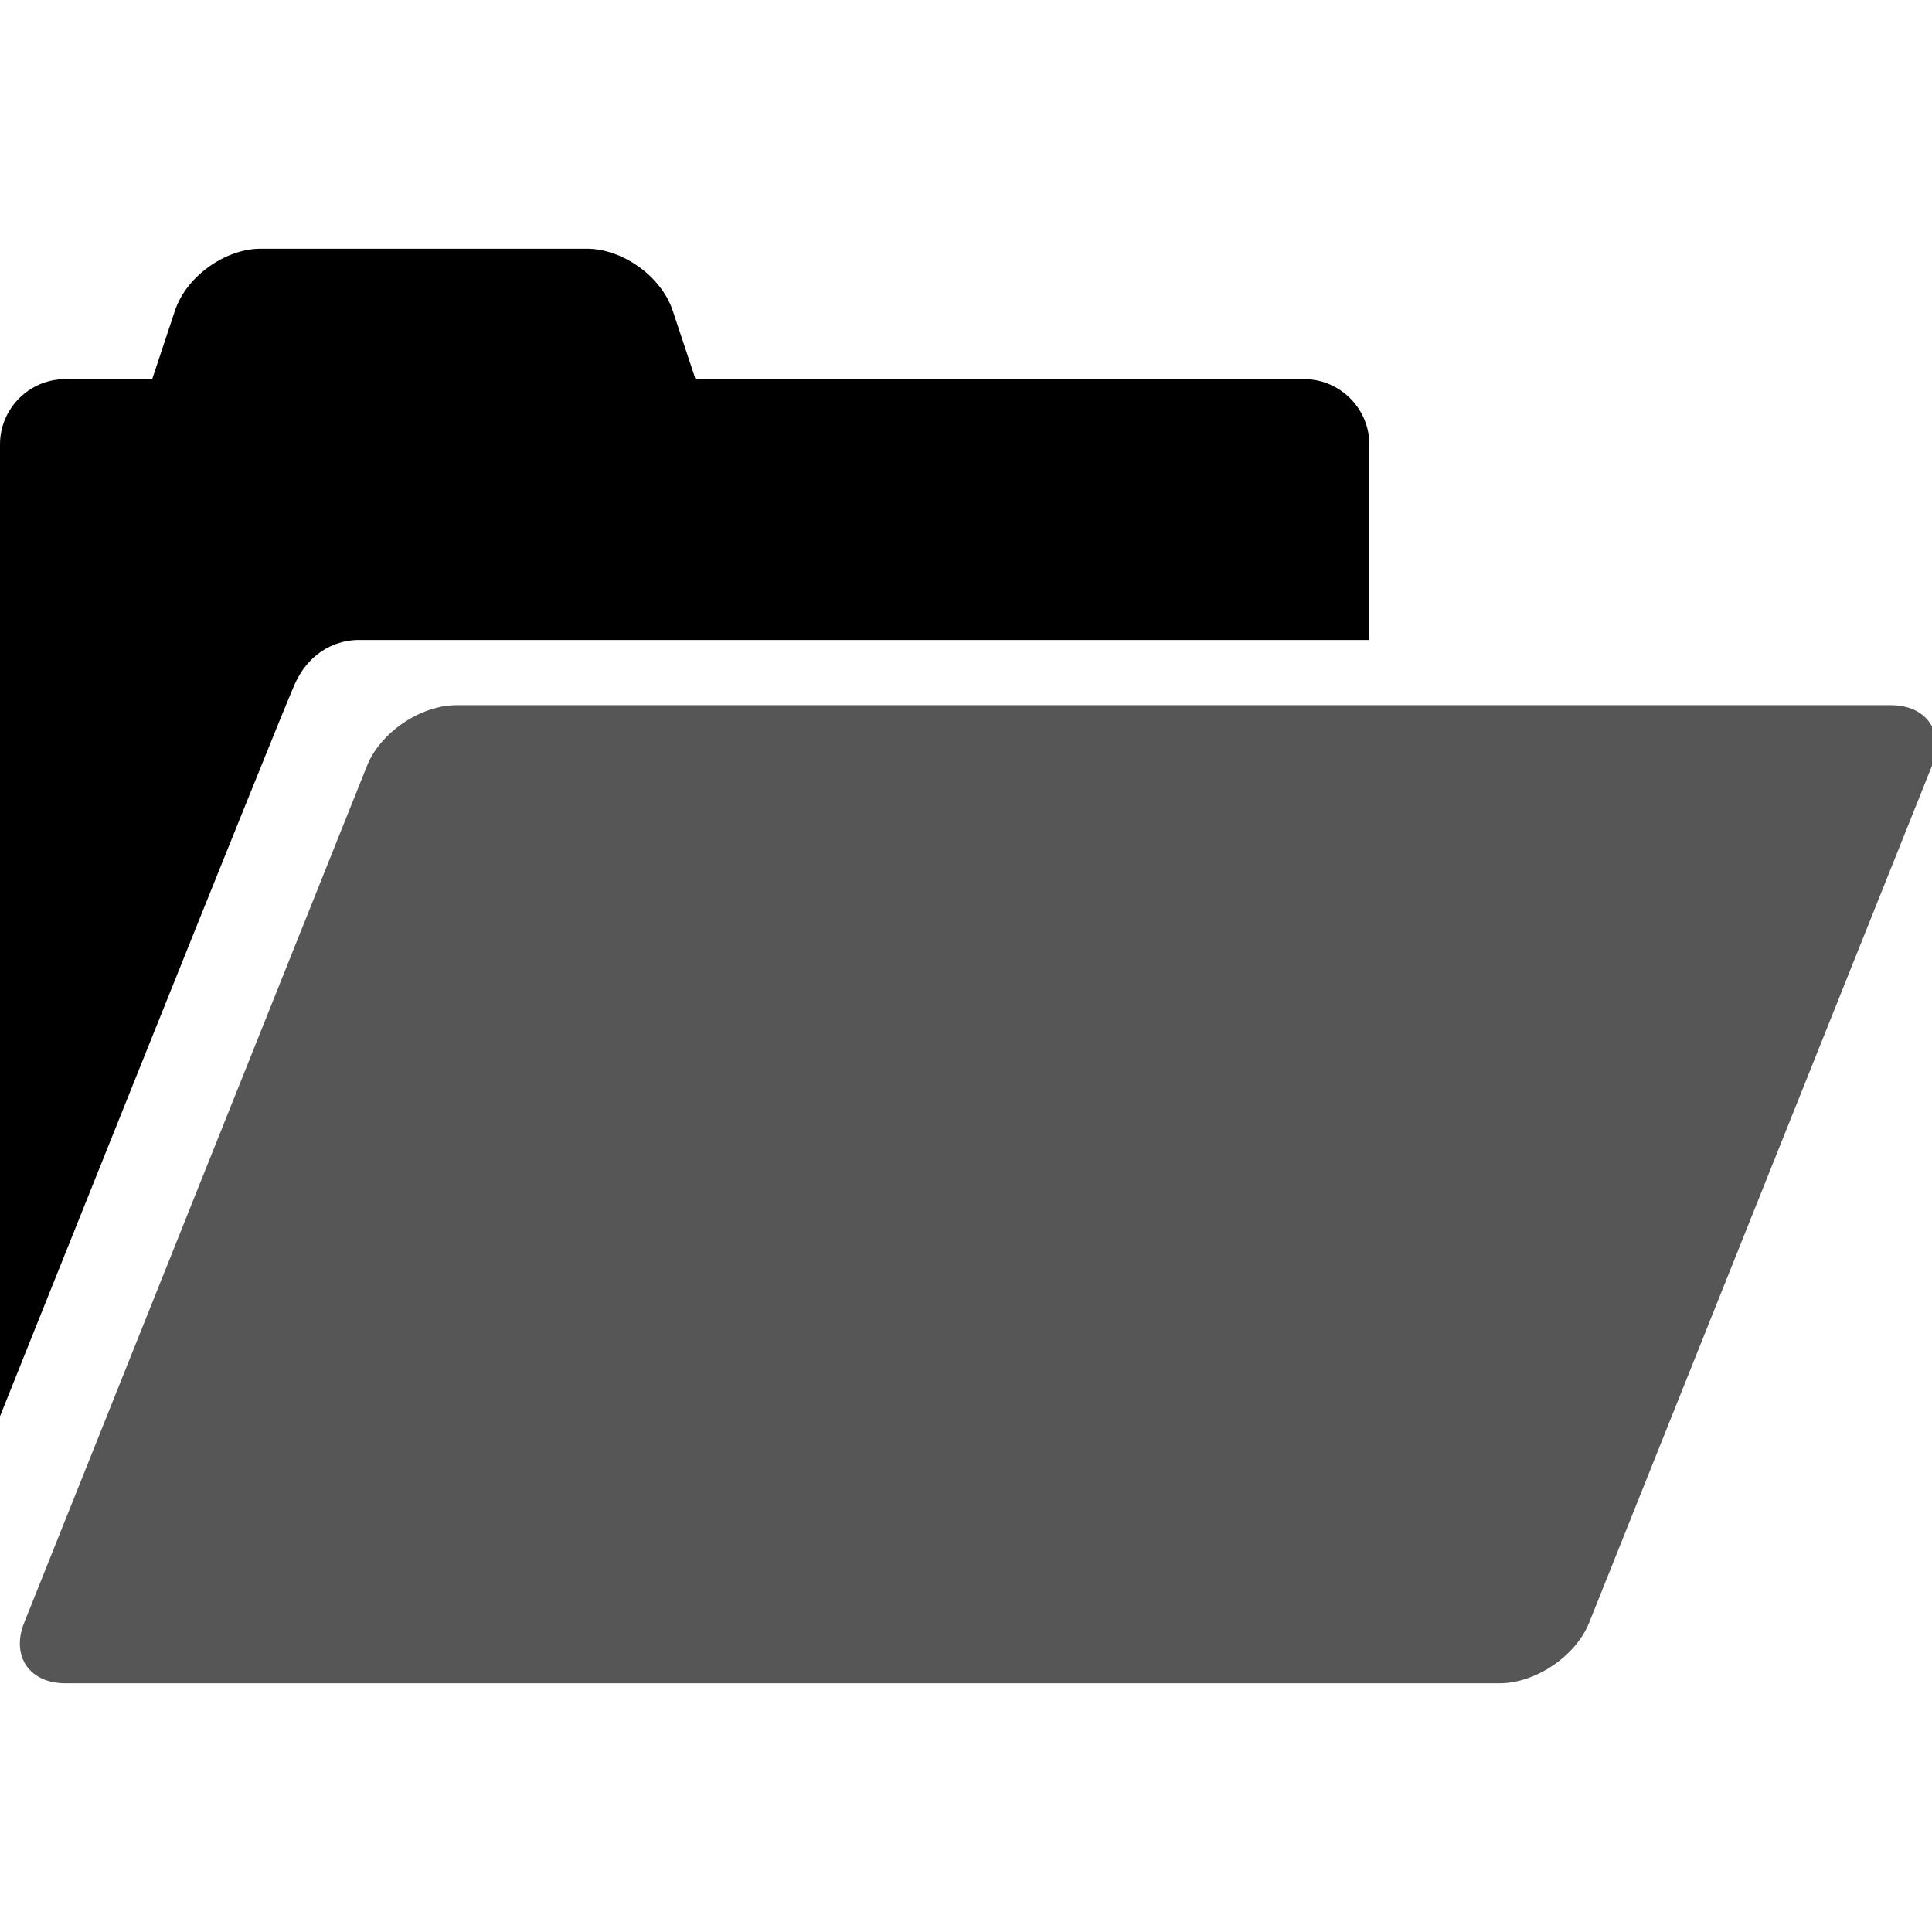 ﻿<?xml version="1.0" encoding="utf-8"?>
<!DOCTYPE svg PUBLIC "-//W3C//DTD SVG 1.1//EN" "http://www.w3.org/Graphics/SVG/1.1/DTD/svg11.dtd">
<svg xmlns="http://www.w3.org/2000/svg" xmlns:xlink="http://www.w3.org/1999/xlink" version="1.1" baseProfile="full" width="1024" height="1024" viewBox="0 0 1024.00 1024.00" enable-background="new 0 0 1024.00 1024.00" xml:space="preserve">
	<path fill="#000000" fill-opacity="0.663" stroke-width="0.2" stroke-linejoin="round" d="M 1002.26,373.753L 241.925,373.753C 222.929,373.753 201.593,388.198 194.543,405.85L 12.822,860.067C 5.772,877.719 15.564,892.164 34.561,892.164L 794.897,892.164C 813.894,892.164 835.229,877.719 842.28,860.067L 1024,405.85C 1031.05,388.198 1021.26,373.753 1002.26,373.753 Z "/>
	<path fill="#000000" fill-opacity="1" stroke-width="0.2" stroke-linejoin="round" d="M 156.065,362.958C 147.425,382.393 0,750.686 0,750.686L 0,235.51C 0,216.514 15.564,200.949 34.561,200.949L 80.665,200.949L 92.75,164.605C 98.752,146.571 119.246,131.827 138.243,131.827L 311.047,131.827C 330.044,131.827 350.538,146.571 356.54,164.605L 368.625,200.949L 691.215,200.949C 710.212,200.949 725.776,216.514 725.776,235.51L 725.776,339.192L 190.084,339.192C 180.569,339.192 164.705,343.512 156.065,362.958 Z "/>
</svg>
